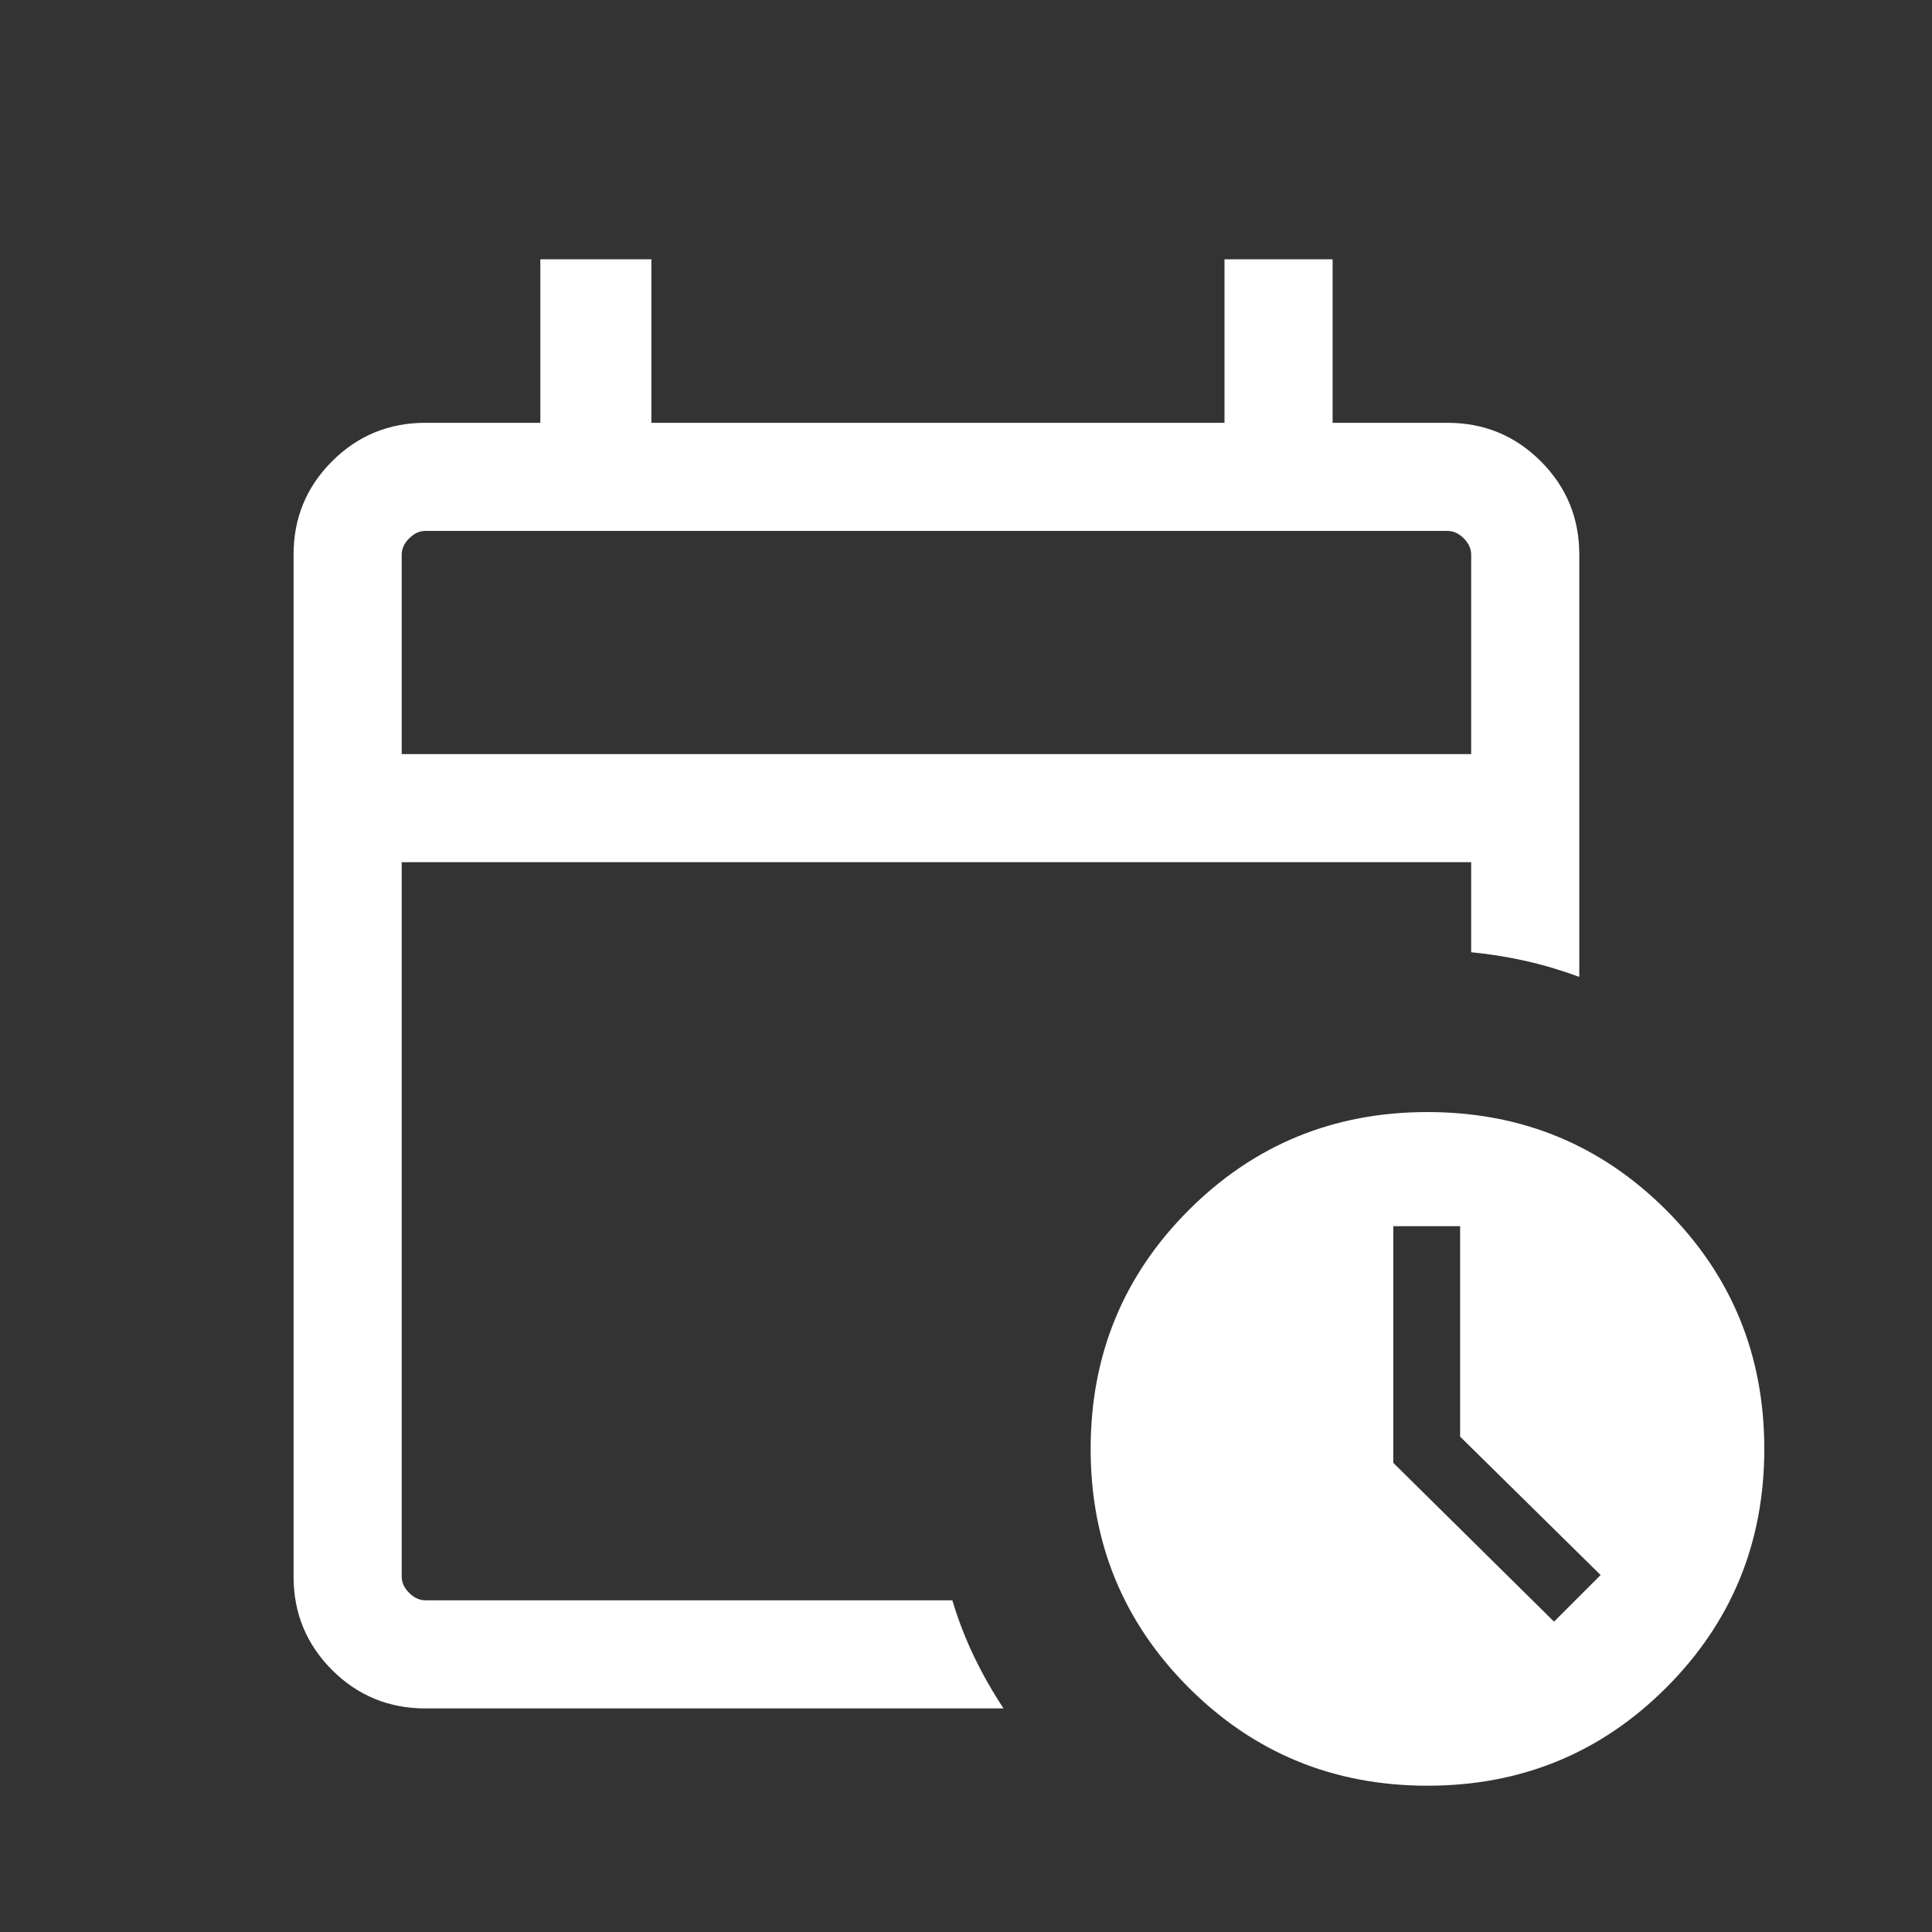<svg width="25" height="25" viewBox="0 0 25 25" fill="none" xmlns="http://www.w3.org/2000/svg">
<rect x="0" y="0" width="25" height="25" fill="#333333" stroke="none"/>
<mask id="mask0_2105_15100" style="mask-type:alpha" maskUnits="userSpaceOnUse" x="0" y="0" width="25" height="25">
<rect x="0.118" y="0.809" width="24" height="24" fill="#D9D9D9"/>
</mask>
<g mask="url(#mask0_2105_15100)">
<path d="M5.198 9.758H19.037V7.177C19.037 7.101 19.005 7.03 18.941 6.966C18.877 6.902 18.806 6.87 18.729 6.87H5.506C5.429 6.87 5.359 6.902 5.295 6.966C5.23 7.03 5.198 7.101 5.198 7.177V9.758ZM5.506 22.107C5.032 22.107 4.629 21.941 4.297 21.61C3.965 21.277 3.799 20.875 3.799 20.403V7.175C3.799 6.703 3.965 6.301 4.297 5.969C4.629 5.637 5.032 5.471 5.506 5.471H6.992V3.355H8.429V5.471H15.845V3.355H17.244V5.471H18.729C19.203 5.471 19.606 5.637 19.938 5.969C20.27 6.301 20.436 6.703 20.436 7.177V12.641C20.212 12.558 19.982 12.489 19.748 12.436C19.514 12.383 19.276 12.345 19.037 12.322V11.157H5.198V20.401C5.198 20.477 5.23 20.548 5.295 20.612C5.359 20.676 5.429 20.708 5.506 20.708H12.323C12.401 20.967 12.496 21.211 12.607 21.441C12.718 21.671 12.844 21.893 12.986 22.107H5.506ZM18.471 23.107C17.258 23.107 16.228 22.684 15.382 21.838C14.536 20.992 14.113 19.962 14.113 18.749C14.113 17.535 14.536 16.505 15.382 15.659C16.228 14.813 17.258 14.39 18.471 14.39C19.685 14.39 20.715 14.813 21.561 15.659C22.407 16.505 22.83 17.535 22.83 18.749C22.83 19.962 22.407 20.992 21.561 21.838C20.715 22.684 19.685 23.107 18.471 23.107ZM20.109 20.984L20.712 20.381L18.894 18.59V15.867H18.029V18.929L20.109 20.984Z" fill="white"/>
</g>
</svg>
